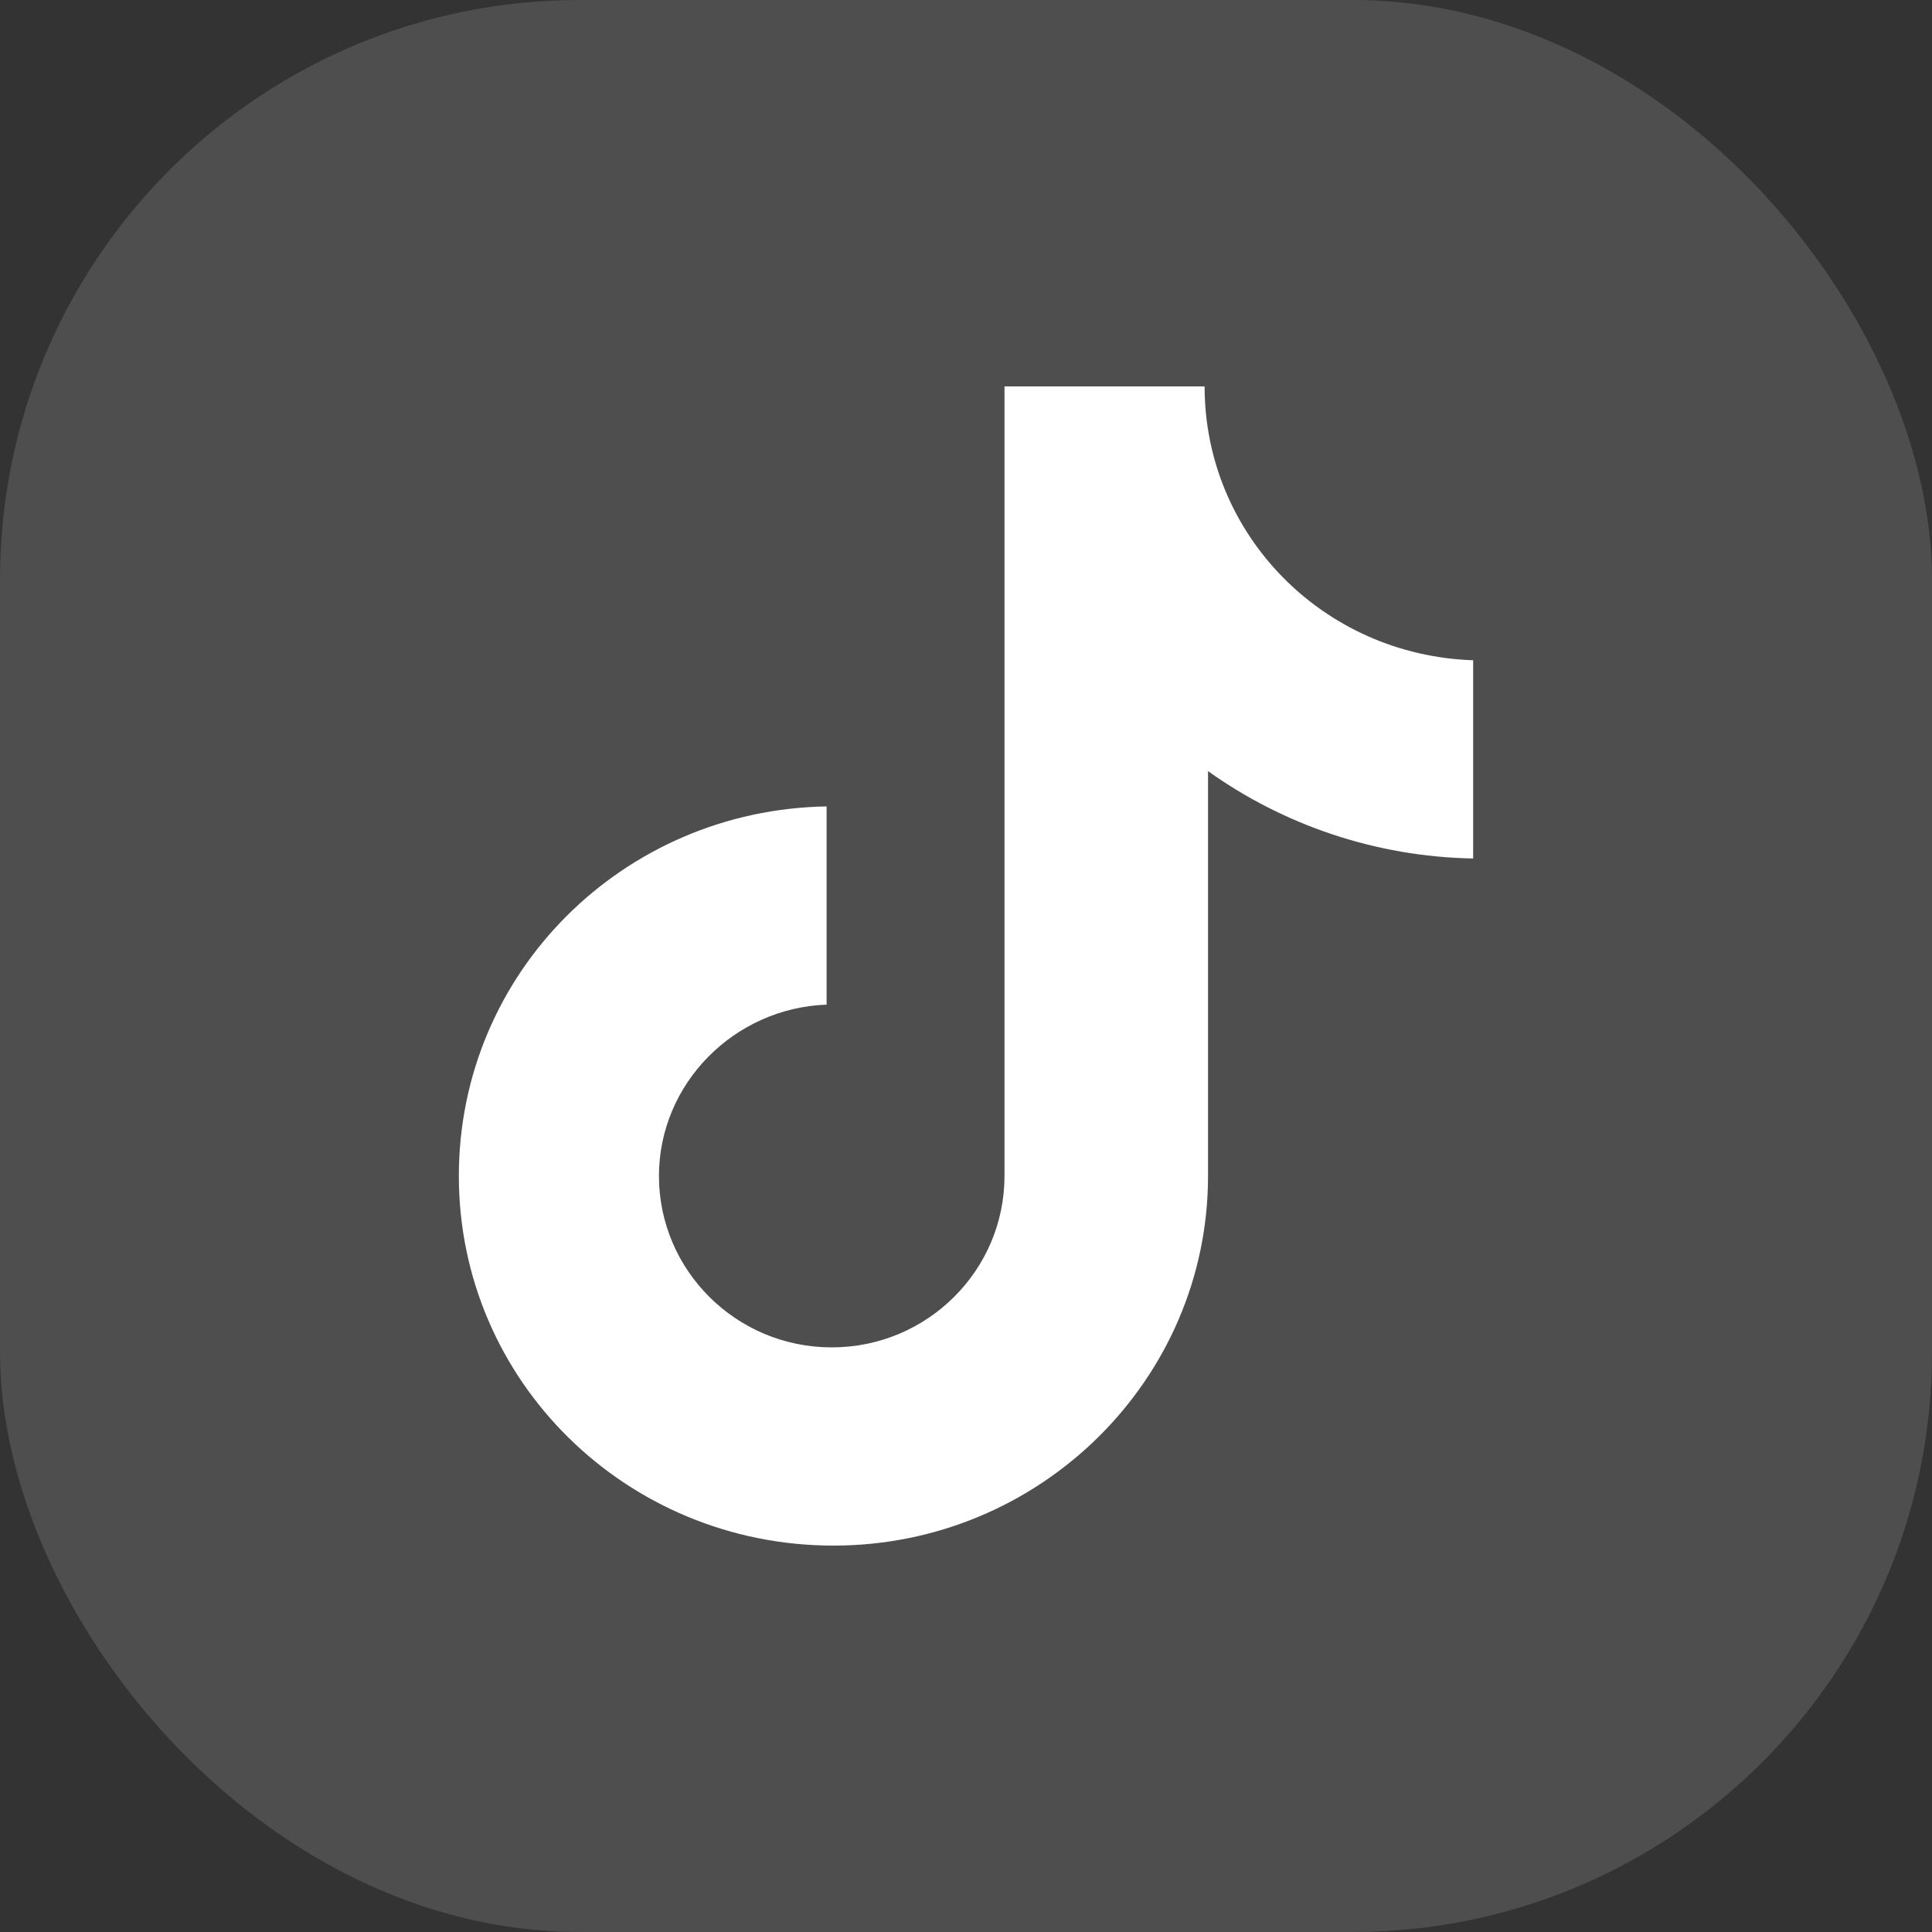 <svg width="40" height="40" viewBox="0 0 40 40" fill="none" xmlns="http://www.w3.org/2000/svg">
<rect x="0" y="0" width="40" height="40" fill="#333333" stroke="none"/>
<rect width="40" height="40" rx="12" fill="#F3F4F6" fill-opacity="0.14"/>
<path d="M24.94 8H20.797V24.348C20.797 26.296 19.203 27.896 17.22 27.896C15.237 27.896 13.643 26.296 13.643 24.348C13.643 22.435 15.201 20.869 17.114 20.8V16.696C12.9 16.765 9.5 20.139 9.5 24.348C9.5 28.591 12.97 32 17.256 32C21.541 32 25.011 28.556 25.011 24.348V15.965C26.569 17.078 28.481 17.739 30.5 17.774V13.67C27.384 13.565 24.94 11.061 24.94 8Z" fill="white"/>
</svg>
